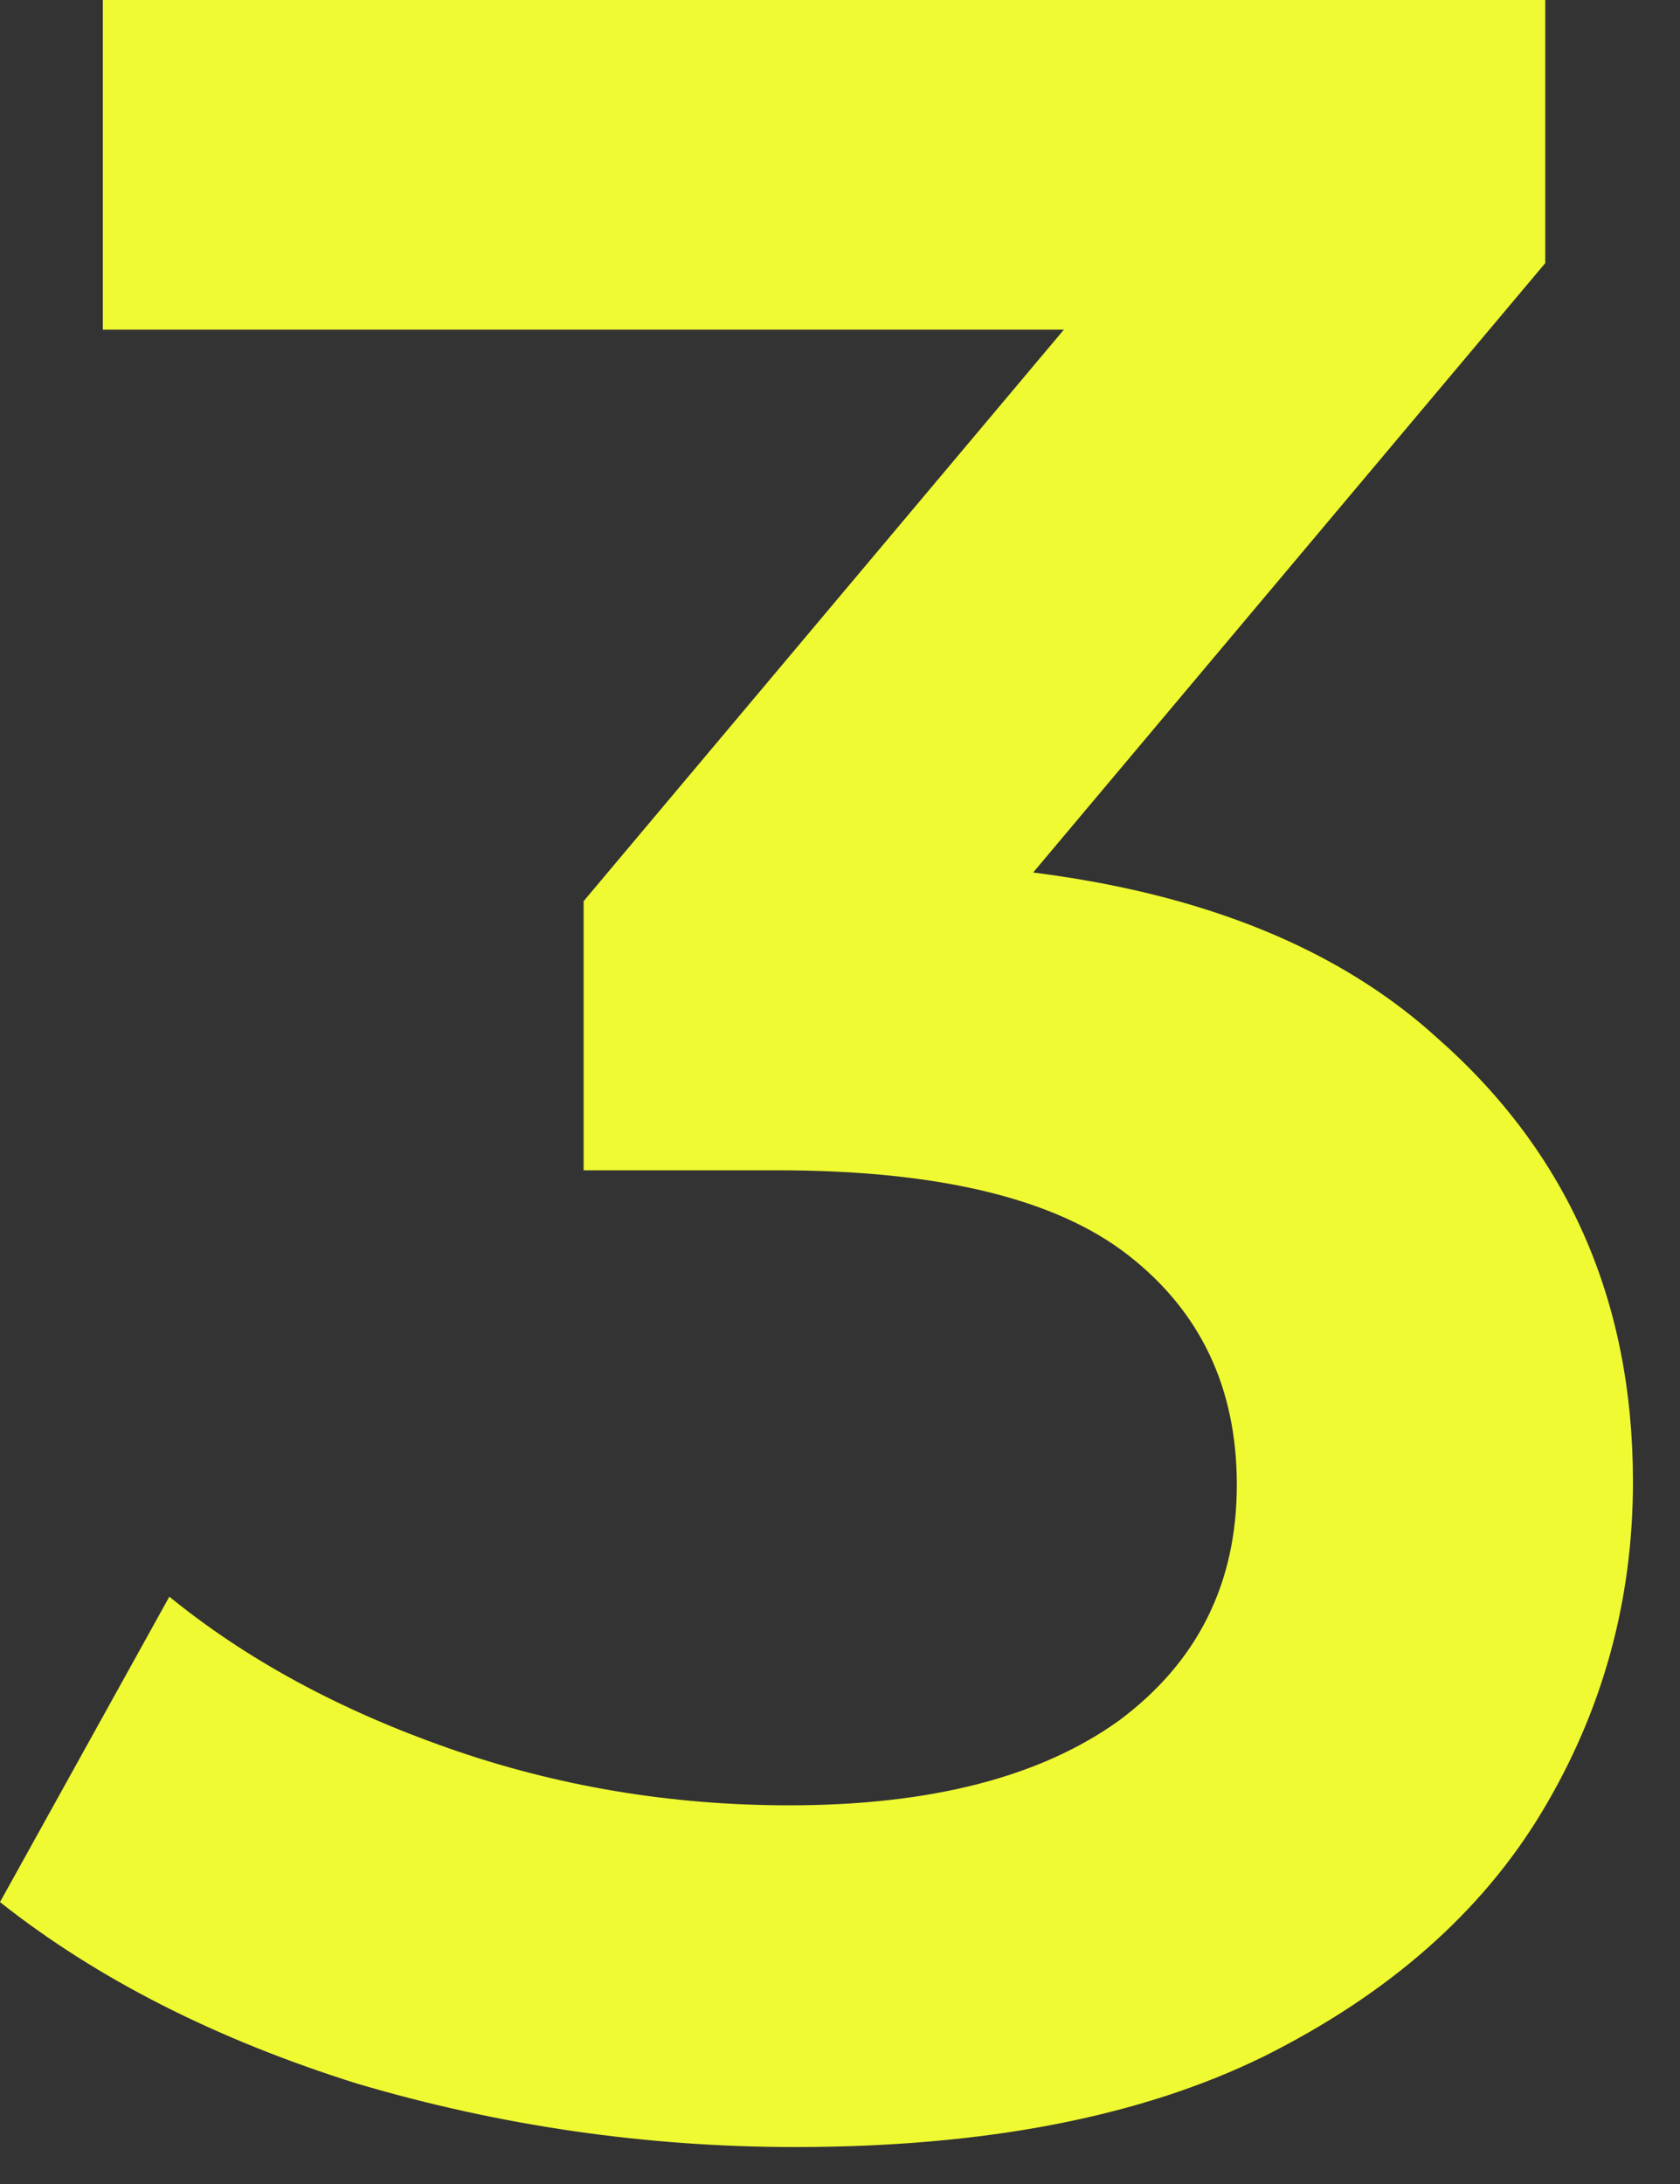 <?xml version="1.0" encoding="utf-8"?>
<svg xmlns="http://www.w3.org/2000/svg" fill="none" height="100%" overflow="visible" preserveAspectRatio="none" style="display: block;" viewBox="0 0 20 26" width="100%">
<rect x="0" y="0" width="20" height="26" fill="#333333" stroke="none"/>
<path d="M9.468 25.56C7.692 25.56 5.952 25.308 4.248 24.804C2.568 24.276 1.152 23.556 0 22.644L2.016 19.008C2.928 19.752 4.032 20.352 5.328 20.808C6.624 21.264 7.98 21.492 9.396 21.492C11.076 21.492 12.384 21.156 13.32 20.484C14.256 19.788 14.724 18.852 14.724 17.676C14.724 16.524 14.292 15.612 13.428 14.94C12.564 14.268 11.172 13.932 9.252 13.932H6.948V10.728L14.148 2.16L14.76 3.924H1.224V0H18.396V3.132L11.196 11.7L8.748 10.26H10.152C13.248 10.26 15.564 10.956 17.1 12.348C18.66 13.716 19.44 15.48 19.44 17.64C19.44 19.056 19.08 20.364 18.36 21.564C17.64 22.764 16.536 23.736 15.048 24.48C13.584 25.2 11.724 25.56 9.468 25.56Z" fill="#F0FA32" id="3"/>
</svg>